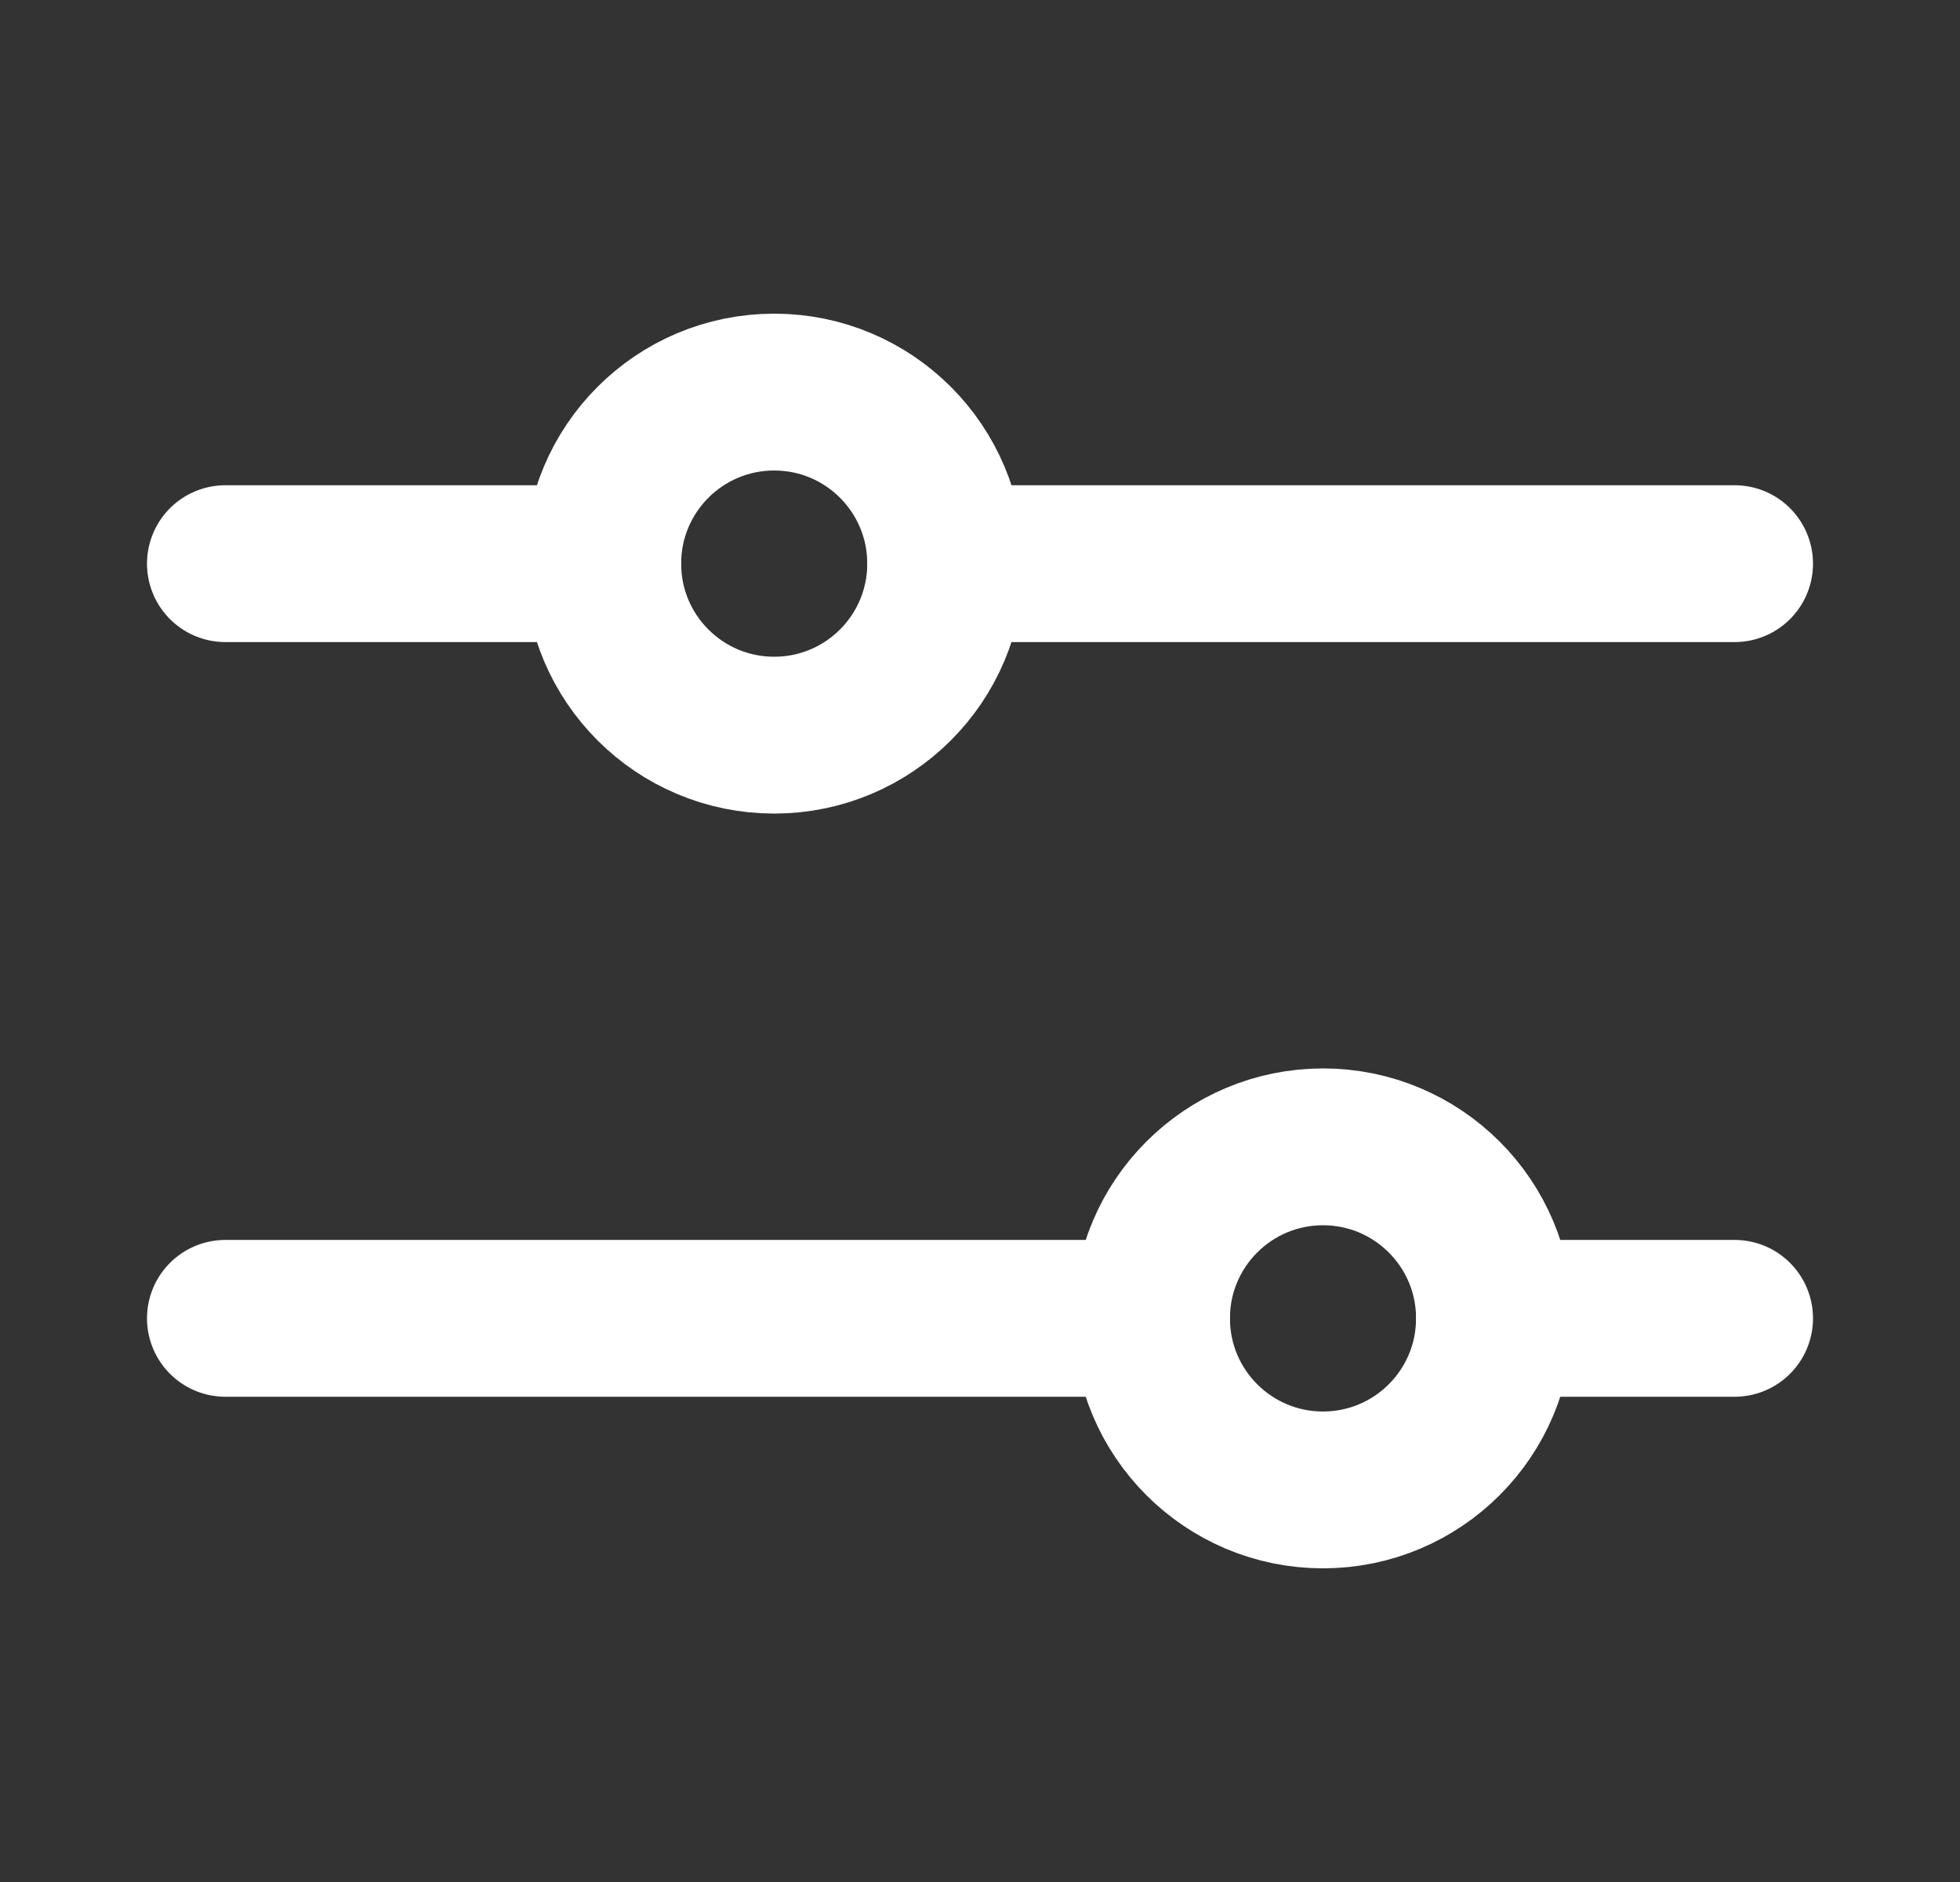 <svg width="25" height="24" viewBox="0 0 25 24" fill="none" xmlns="http://www.w3.org/2000/svg">
<rect x="0" y="0" width="25" height="24" fill="#333333" stroke="none"/>
<g clip-path="url(#clip0_1008_12802)">
<path d="M14.688 16.812H2.875" stroke="white" stroke-width="2" stroke-linecap="round" stroke-linejoin="round"/>
<path d="M22.125 16.812H19.062" stroke="white" stroke-width="2" stroke-linecap="round" stroke-linejoin="round"/>
<path d="M16.875 19C18.083 19 19.062 18.021 19.062 16.812C19.062 15.604 18.083 14.625 16.875 14.625C15.667 14.625 14.688 15.604 14.688 16.812C14.688 18.021 15.667 19 16.875 19Z" stroke="white" stroke-width="2" stroke-linecap="round" stroke-linejoin="round"/>
<path d="M7.688 7.188H2.875" stroke="white" stroke-width="2" stroke-linecap="round" stroke-linejoin="round"/>
<path d="M22.125 7.188H12.062" stroke="white" stroke-width="2" stroke-linecap="round" stroke-linejoin="round"/>
<path d="M9.875 9.375C11.083 9.375 12.062 8.396 12.062 7.188C12.062 5.979 11.083 5 9.875 5C8.667 5 7.688 5.979 7.688 7.188C7.688 8.396 8.667 9.375 9.875 9.375Z" stroke="white" stroke-width="2" stroke-linecap="round" stroke-linejoin="round"/>
</g>
<defs>
<clipPath id="clip0_1008_12802">
<rect width="24" height="24" fill="white" transform="translate(0.5)"/>
</clipPath>
</defs>
</svg>

